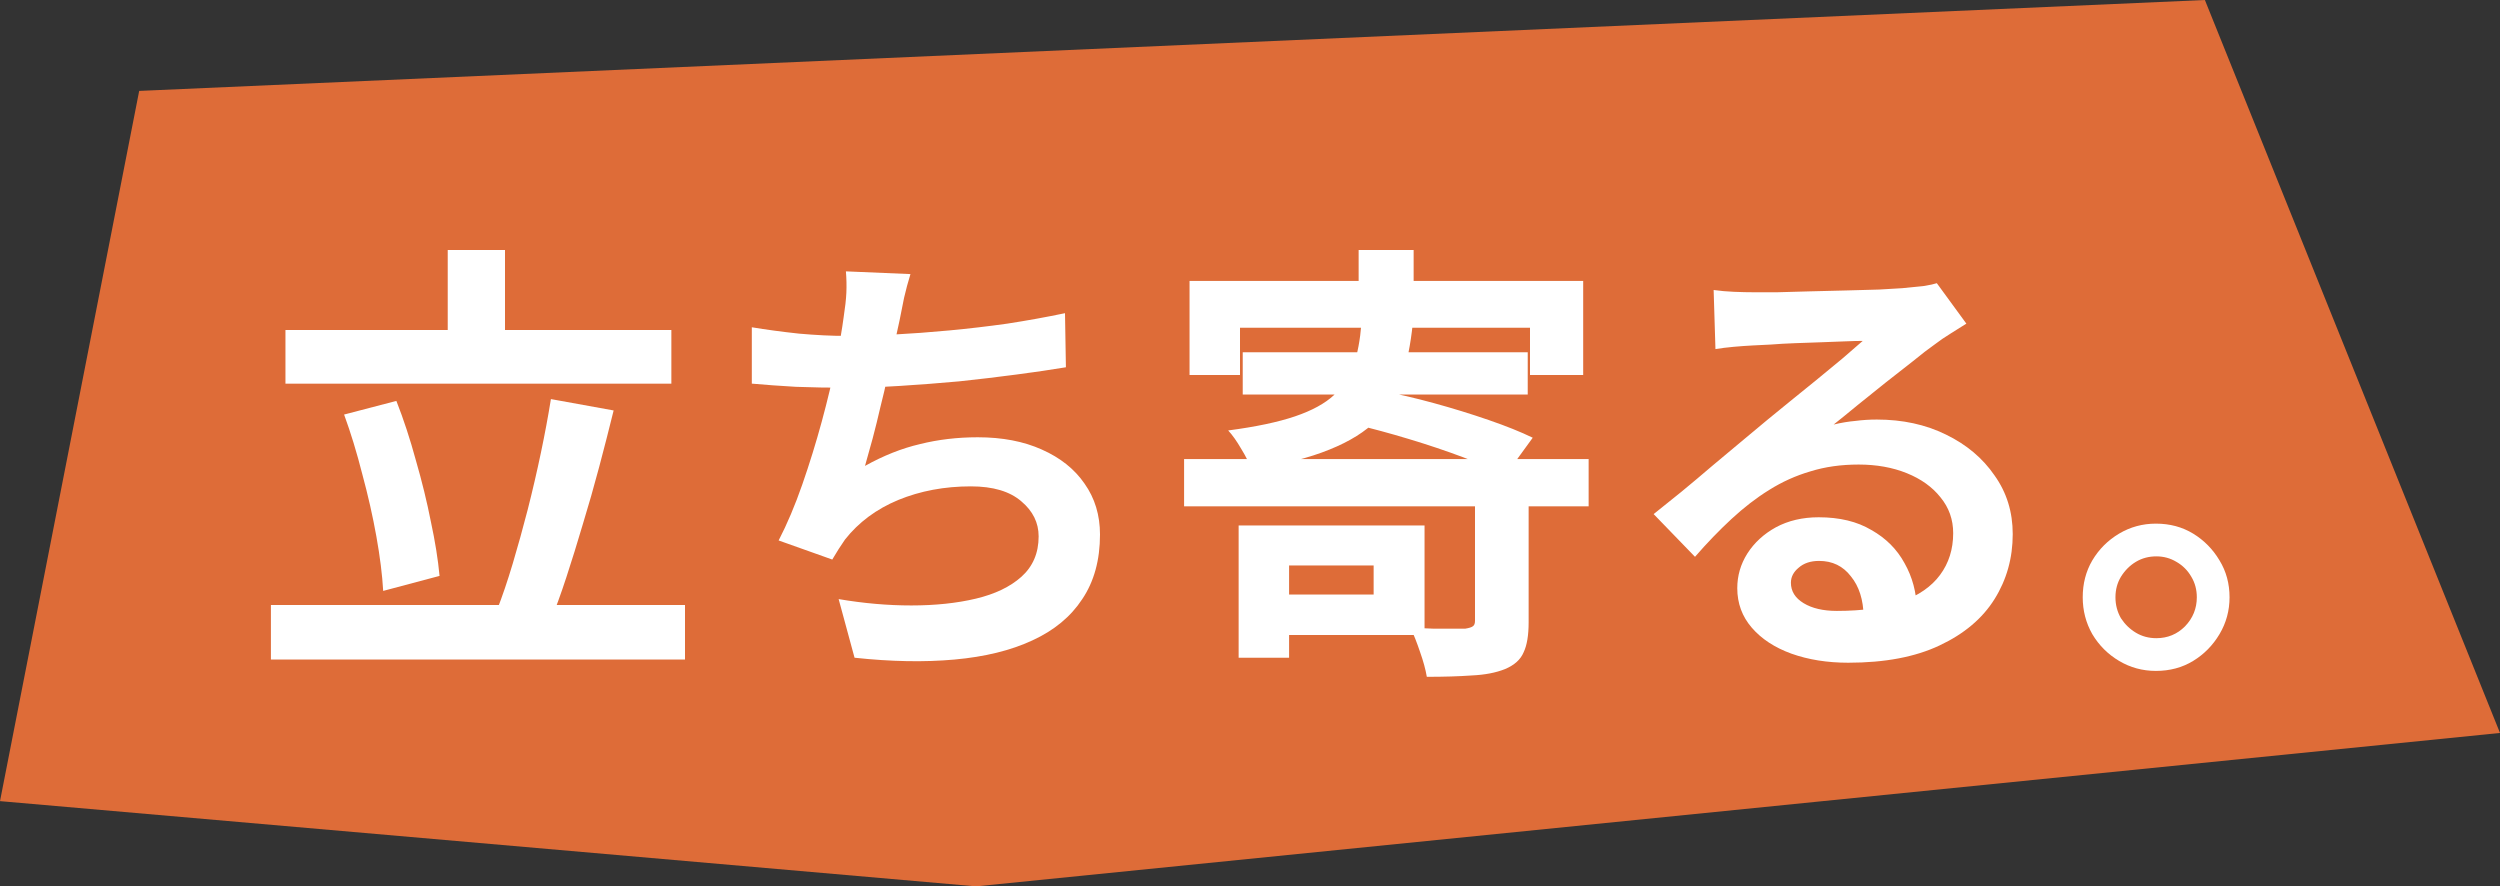 <svg width="220" height="78" viewBox="0 0 220 78" fill="none" xmlns="http://www.w3.org/2000/svg">
<rect x="0" y="0" width="220" height="78" fill="#333333" stroke="none"/>
<path d="M12.249 8L194.03 0L220 64.5L85.894 78L0 70.5L12.249 8Z" fill="#DE6C38"/>
<path d="M25.12 29.04H59.08V33.76H25.12V29.04ZM23.84 53.24H60.28V58.04H23.84L23.84 53.24ZM39.4 22L44.44 22V31.68H39.4V22ZM48.48 35.12L54 36.12C53.6 37.747 53.173 39.413 52.72 41.12C52.267 42.827 51.786 44.507 51.28 46.16C50.8 47.787 50.32 49.333 49.84 50.8C49.36 52.267 48.88 53.587 48.4 54.76L43.72 53.72C44.2 52.493 44.666 51.12 45.12 49.6C45.573 48.08 46.013 46.493 46.44 44.84C46.867 43.16 47.253 41.493 47.6 39.84C47.947 38.187 48.24 36.613 48.48 35.12ZM30.28 36.48L34.88 35.28C35.52 36.907 36.093 38.653 36.6 40.52C37.133 42.36 37.573 44.16 37.92 45.92C38.293 47.653 38.547 49.24 38.68 50.68L33.72 52C33.64 50.587 33.44 48.987 33.12 47.2C32.8 45.413 32.386 43.587 31.88 41.72C31.4 39.827 30.866 38.08 30.28 36.48Z" fill="white"/>
<path d="M80.12 24.12C79.906 24.813 79.72 25.507 79.56 26.2C79.427 26.867 79.293 27.533 79.16 28.2C79.026 28.84 78.867 29.573 78.68 30.4C78.52 31.227 78.333 32.107 78.12 33.04C77.933 33.947 77.72 34.867 77.48 35.8C77.266 36.733 77.04 37.653 76.8 38.56C76.56 39.44 76.333 40.253 76.12 41C77.746 40.093 79.36 39.453 80.96 39.08C82.56 38.68 84.253 38.48 86.04 38.48C88.2 38.48 90.08 38.84 91.68 39.56C93.306 40.28 94.56 41.28 95.44 42.56C96.347 43.84 96.8 45.333 96.8 47.04C96.8 49.28 96.28 51.173 95.24 52.72C94.227 54.267 92.76 55.48 90.84 56.36C88.947 57.24 86.666 57.8 84 58.04C81.36 58.28 78.427 58.227 75.2 57.88L73.8 52.72C75.987 53.093 78.12 53.28 80.2 53.28C82.306 53.28 84.2 53.08 85.88 52.68C87.56 52.28 88.893 51.64 89.88 50.76C90.893 49.853 91.4 48.667 91.4 47.2C91.4 46 90.893 44.973 89.88 44.12C88.867 43.24 87.386 42.8 85.44 42.8C83.12 42.8 80.987 43.2 79.04 44C77.12 44.8 75.56 45.96 74.36 47.48C74.173 47.773 73.987 48.053 73.8 48.32C73.64 48.587 73.453 48.893 73.24 49.24L68.52 47.56C69.266 46.12 69.96 44.48 70.6 42.64C71.24 40.8 71.813 38.947 72.32 37.08C72.826 35.213 73.24 33.48 73.56 31.88C73.88 30.253 74.106 28.933 74.24 27.92C74.373 27.067 74.453 26.347 74.48 25.76C74.507 25.147 74.493 24.52 74.44 23.88L80.12 24.12ZM66.16 28.8C67.44 29.013 68.826 29.2 70.32 29.36C71.813 29.493 73.186 29.56 74.44 29.56C75.72 29.56 77.12 29.52 78.64 29.44C80.186 29.36 81.813 29.24 83.52 29.08C85.227 28.92 86.933 28.72 88.64 28.48C90.373 28.213 92.067 27.907 93.72 27.56L93.8 32.32C92.52 32.533 91.067 32.747 89.44 32.96C87.84 33.173 86.16 33.373 84.4 33.56C82.64 33.72 80.906 33.853 79.2 33.96C77.493 34.067 75.92 34.12 74.48 34.12C72.933 34.12 71.453 34.093 70.04 34.04C68.653 33.96 67.36 33.867 66.16 33.76V28.8Z" fill="white"/>
<path d="M119.56 22L124.4 22V27.48H119.56V22ZM104.68 24.72H139.32V33H134.64V28.84H109.12V33H104.68V24.72ZM109.36 31H134.44V34.72L109.36 34.72V31ZM119.8 28.52H124.32C124.133 30.307 123.813 31.907 123.36 33.32C122.907 34.707 122.173 35.92 121.16 36.96C120.173 37.973 118.787 38.84 117 39.56C115.24 40.28 112.947 40.867 110.12 41.32C109.96 40.813 109.667 40.213 109.24 39.52C108.84 38.827 108.453 38.28 108.08 37.88C110.507 37.56 112.467 37.147 113.96 36.64C115.453 36.133 116.6 35.507 117.4 34.76C118.2 34.013 118.773 33.133 119.12 32.12C119.467 31.107 119.693 29.907 119.8 28.52ZM119.28 37.36L121.56 34.4C123 34.667 124.547 35.027 126.2 35.48C127.853 35.933 129.453 36.427 131 36.96C132.547 37.493 133.84 38.013 134.88 38.52L132.44 41.88C131.48 41.347 130.253 40.8 128.76 40.24C127.267 39.68 125.68 39.147 124 38.64C122.32 38.133 120.747 37.707 119.28 37.36ZM104.2 40.4H139.8V44.56L104.2 44.56V40.4ZM129.8 43.32H134.52V54.76C134.52 55.907 134.373 56.787 134.08 57.4C133.813 58.04 133.267 58.533 132.44 58.88C131.64 59.2 130.667 59.387 129.52 59.44C128.4 59.52 127.08 59.56 125.56 59.56C125.453 58.92 125.253 58.187 124.96 57.36C124.693 56.56 124.413 55.853 124.12 55.24C124.787 55.267 125.44 55.293 126.08 55.32C126.747 55.32 127.333 55.32 127.84 55.32C128.373 55.32 128.747 55.32 128.96 55.32C129.28 55.267 129.493 55.2 129.6 55.12C129.733 55.04 129.8 54.88 129.8 54.64V43.32ZM109 46.24H113.44V57.88H109V46.24ZM111.08 46.24H125.36V55.88H111.08V52.32H120.88V49.76H111.08V46.24Z" fill="white"/>
<path d="M150.8 25.52C151.36 25.6 151.96 25.653 152.6 25.68C153.24 25.707 153.853 25.72 154.44 25.72C154.867 25.72 155.507 25.72 156.36 25.72C157.213 25.693 158.173 25.667 159.24 25.64C160.333 25.613 161.413 25.587 162.48 25.56C163.547 25.533 164.507 25.507 165.36 25.48C166.24 25.427 166.92 25.387 167.4 25.36C168.227 25.28 168.88 25.213 169.36 25.16C169.84 25.08 170.2 25 170.44 24.92L173.04 28.48C172.587 28.773 172.12 29.067 171.64 29.36C171.16 29.653 170.693 29.973 170.24 30.32C169.707 30.693 169.067 31.187 168.32 31.8C167.573 32.387 166.773 33.013 165.92 33.68C165.093 34.347 164.28 35 163.48 35.64C162.707 36.28 162 36.853 161.36 37.36C162.027 37.2 162.667 37.093 163.28 37.04C163.893 36.96 164.52 36.92 165.16 36.92C167.427 36.92 169.453 37.36 171.24 38.24C173.053 39.12 174.48 40.32 175.52 41.84C176.587 43.333 177.12 45.053 177.12 47C177.12 49.107 176.587 51.013 175.52 52.72C174.453 54.427 172.84 55.787 170.68 56.8C168.547 57.813 165.867 58.32 162.64 58.32C160.8 58.32 159.133 58.053 157.64 57.52C156.173 56.987 155.013 56.227 154.16 55.24C153.307 54.253 152.88 53.093 152.88 51.76C152.88 50.667 153.173 49.653 153.76 48.72C154.373 47.76 155.213 46.987 156.28 46.4C157.373 45.813 158.627 45.52 160.04 45.52C161.88 45.52 163.427 45.893 164.68 46.64C165.96 47.36 166.933 48.333 167.6 49.56C168.293 50.787 168.653 52.133 168.68 53.6L164 54.24C163.973 52.773 163.6 51.6 162.88 50.72C162.187 49.813 161.253 49.36 160.08 49.36C159.333 49.36 158.733 49.56 158.28 49.96C157.827 50.333 157.6 50.773 157.6 51.28C157.6 52.027 157.973 52.627 158.72 53.08C159.467 53.533 160.44 53.76 161.64 53.76C163.907 53.76 165.8 53.493 167.32 52.96C168.84 52.4 169.973 51.613 170.72 50.6C171.493 49.56 171.88 48.333 171.88 46.92C171.88 45.72 171.507 44.667 170.76 43.76C170.04 42.853 169.053 42.147 167.8 41.64C166.547 41.133 165.133 40.88 163.56 40.88C162.013 40.88 160.6 41.08 159.32 41.48C158.04 41.853 156.827 42.4 155.68 43.12C154.56 43.813 153.453 44.667 152.36 45.68C151.293 46.667 150.227 47.773 149.16 49L145.52 45.24C146.24 44.653 147.053 44 147.96 43.28C148.867 42.533 149.787 41.76 150.72 40.96C151.68 40.16 152.573 39.413 153.4 38.72C154.253 38 154.973 37.4 155.56 36.92C156.12 36.467 156.773 35.933 157.52 35.32C158.267 34.707 159.04 34.08 159.84 33.44C160.64 32.773 161.4 32.147 162.12 31.56C162.84 30.947 163.44 30.427 163.92 30C163.52 30 163 30.013 162.36 30.04C161.72 30.067 161.013 30.093 160.24 30.12C159.493 30.147 158.733 30.173 157.96 30.2C157.213 30.227 156.507 30.267 155.84 30.32C155.2 30.347 154.667 30.373 154.24 30.4C153.707 30.427 153.147 30.467 152.56 30.52C151.973 30.573 151.44 30.64 150.96 30.72L150.8 25.52Z" fill="white"/>
<path d="M189.72 46.08C190.947 46.08 192.04 46.373 193 46.96C193.96 47.547 194.733 48.333 195.32 49.32C195.907 50.28 196.2 51.36 196.2 52.56C196.2 53.733 195.907 54.813 195.32 55.8C194.733 56.787 193.96 57.573 193 58.16C192.04 58.747 190.947 59.04 189.72 59.04C188.547 59.04 187.467 58.747 186.48 58.16C185.493 57.573 184.707 56.787 184.12 55.8C183.56 54.813 183.28 53.733 183.28 52.56C183.28 51.36 183.56 50.28 184.12 49.32C184.707 48.333 185.493 47.547 186.48 46.96C187.467 46.373 188.547 46.08 189.72 46.08ZM189.76 56.16C190.747 56.16 191.587 55.813 192.28 55.12C192.973 54.4 193.32 53.547 193.32 52.56C193.32 51.893 193.16 51.293 192.84 50.76C192.52 50.2 192.08 49.76 191.52 49.44C190.987 49.12 190.4 48.96 189.76 48.96C189.093 48.96 188.493 49.12 187.96 49.44C187.427 49.76 186.987 50.2 186.64 50.76C186.32 51.293 186.16 51.893 186.16 52.56C186.16 53.227 186.32 53.84 186.64 54.4C186.987 54.933 187.427 55.36 187.96 55.68C188.493 56 189.093 56.16 189.76 56.16Z" fill="white"/>
</svg>
